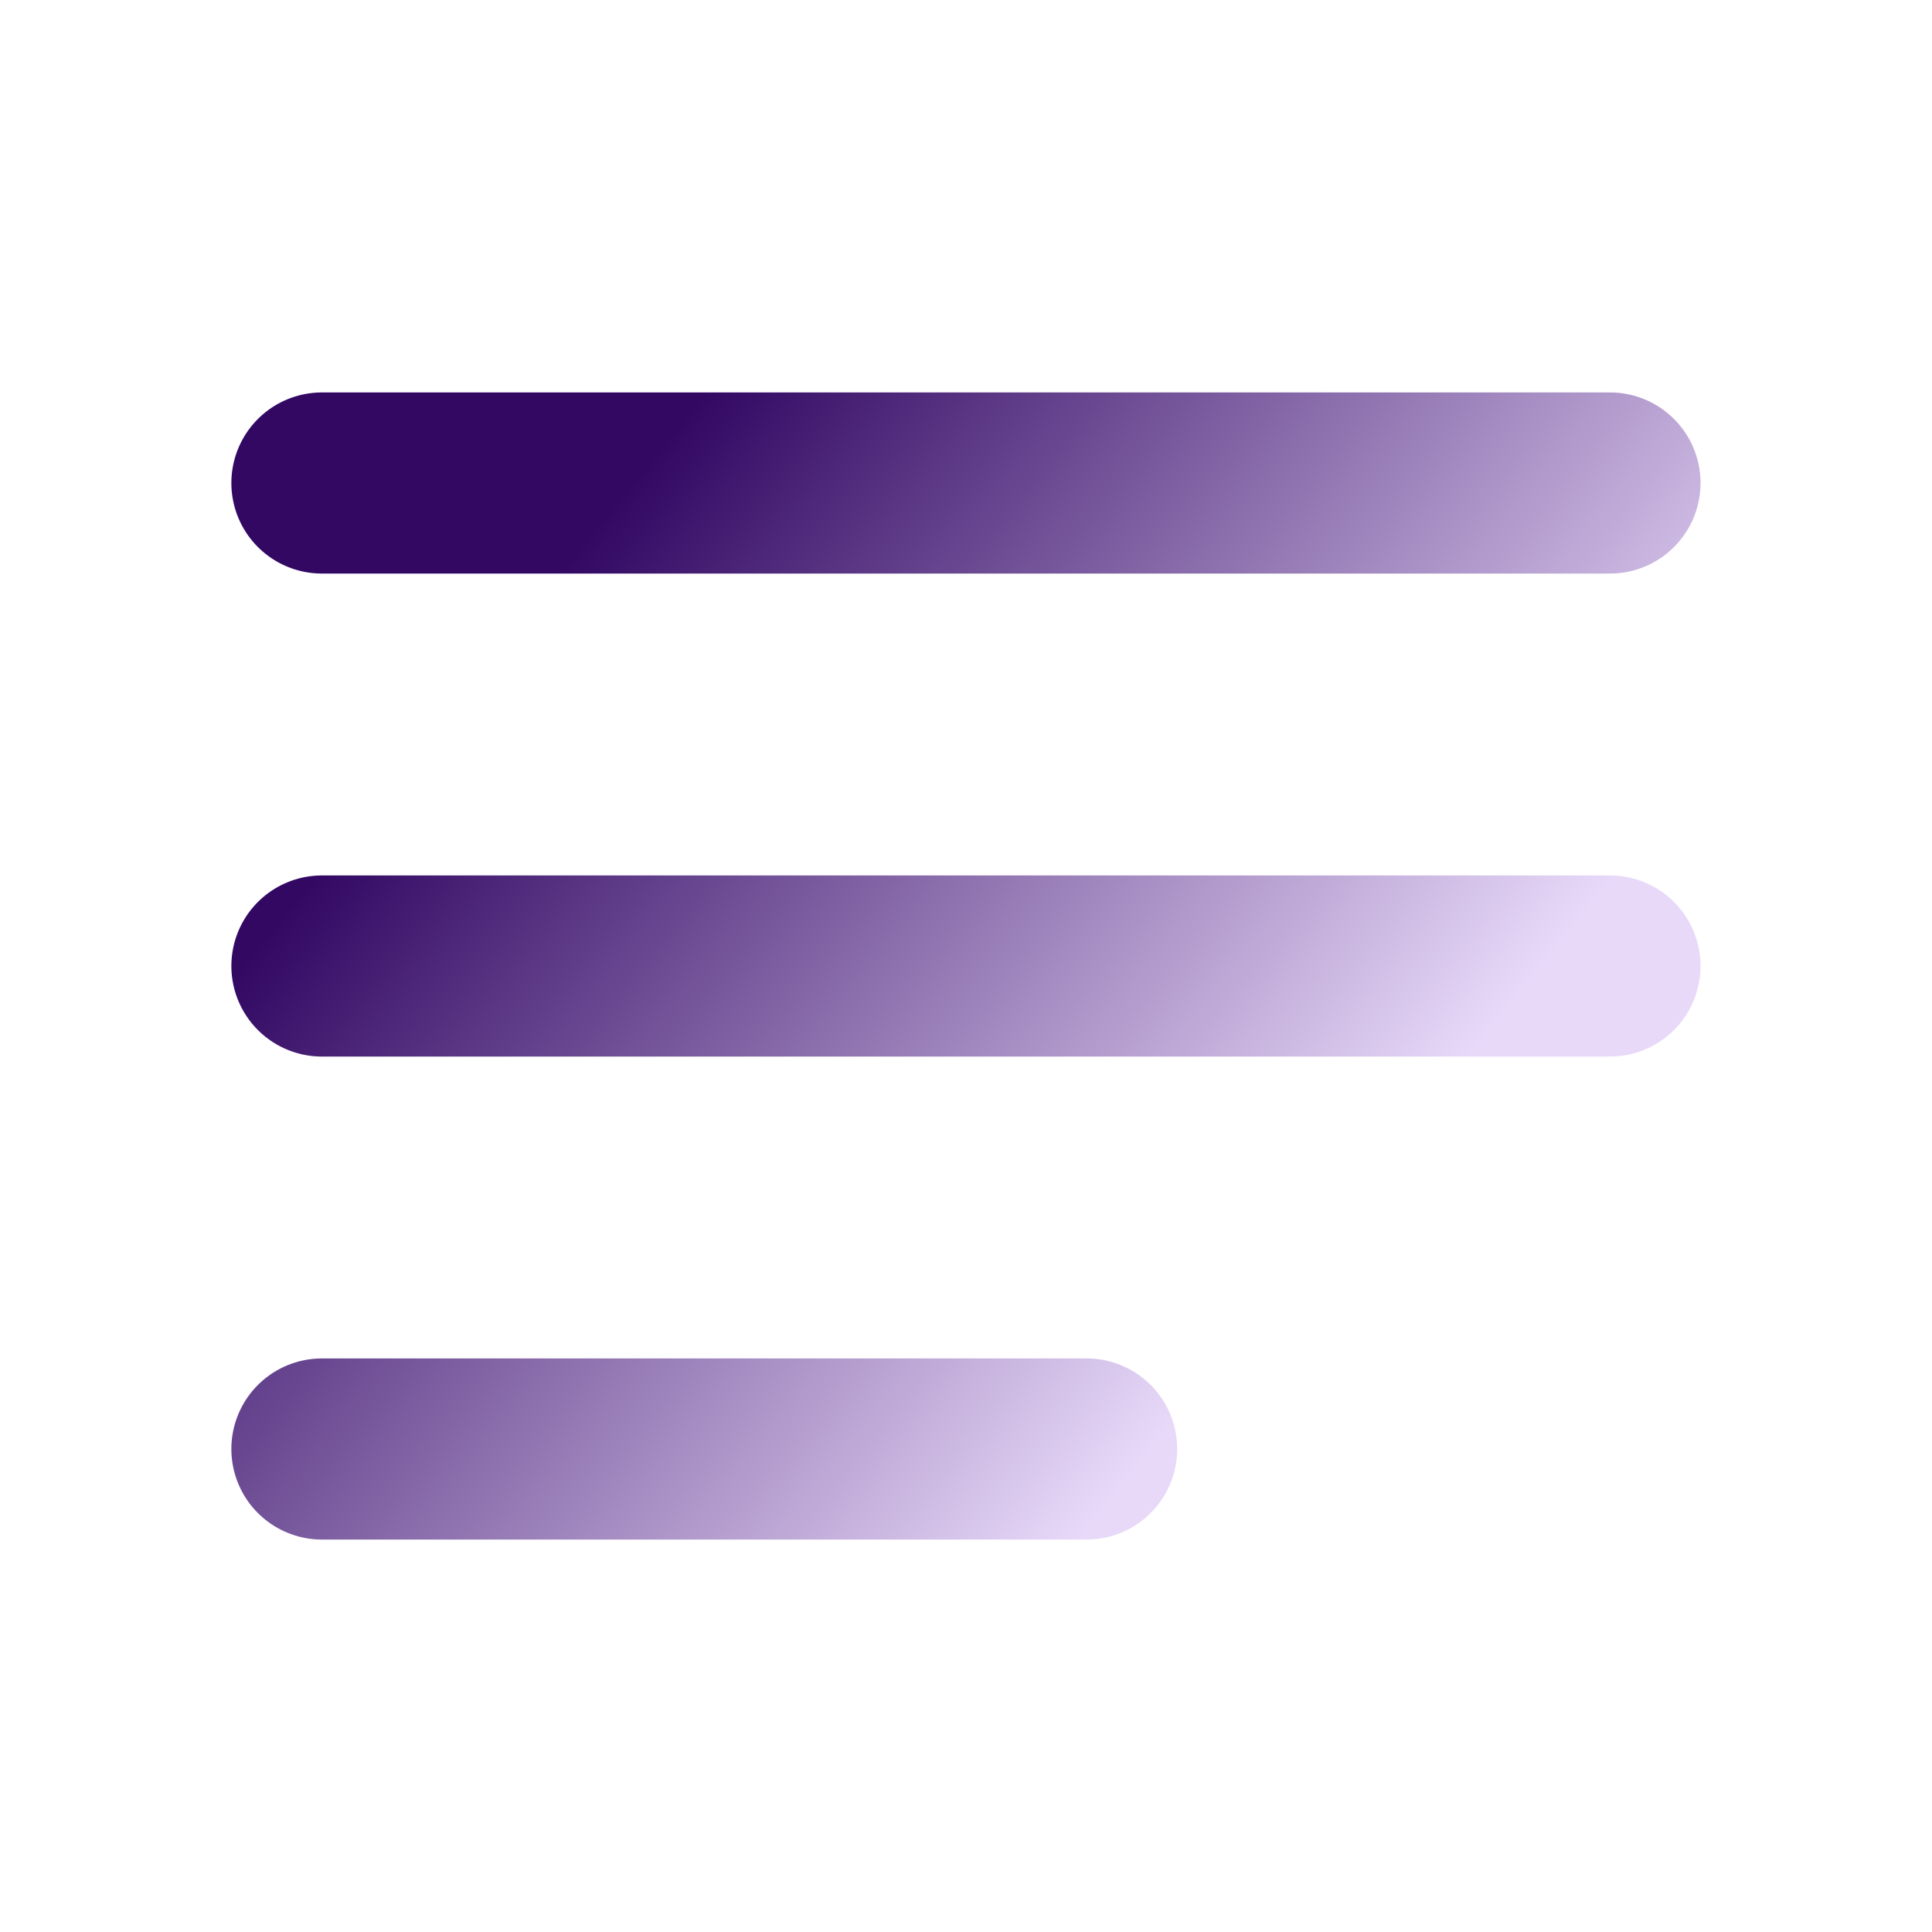 <svg width="16" height="16" viewBox="0 0 16 16" fill="none" xmlns="http://www.w3.org/2000/svg">
<path d="M8.999 12H2.666M13.333 8H2.666M13.333 4H2.666" stroke="url(#paint0_linear_4029_1586)" stroke-width="1.5" stroke-linecap="round"/>
<defs>
<linearGradient id="paint0_linear_4029_1586" x1="2.666" y1="4" x2="13.097" y2="12.424" gradientUnits="userSpaceOnUse">
<stop offset="0.149" stop-color="#320863"/>
<stop offset="0.774" stop-color="#E8D9F9"/>
</linearGradient>
</defs>
</svg>
